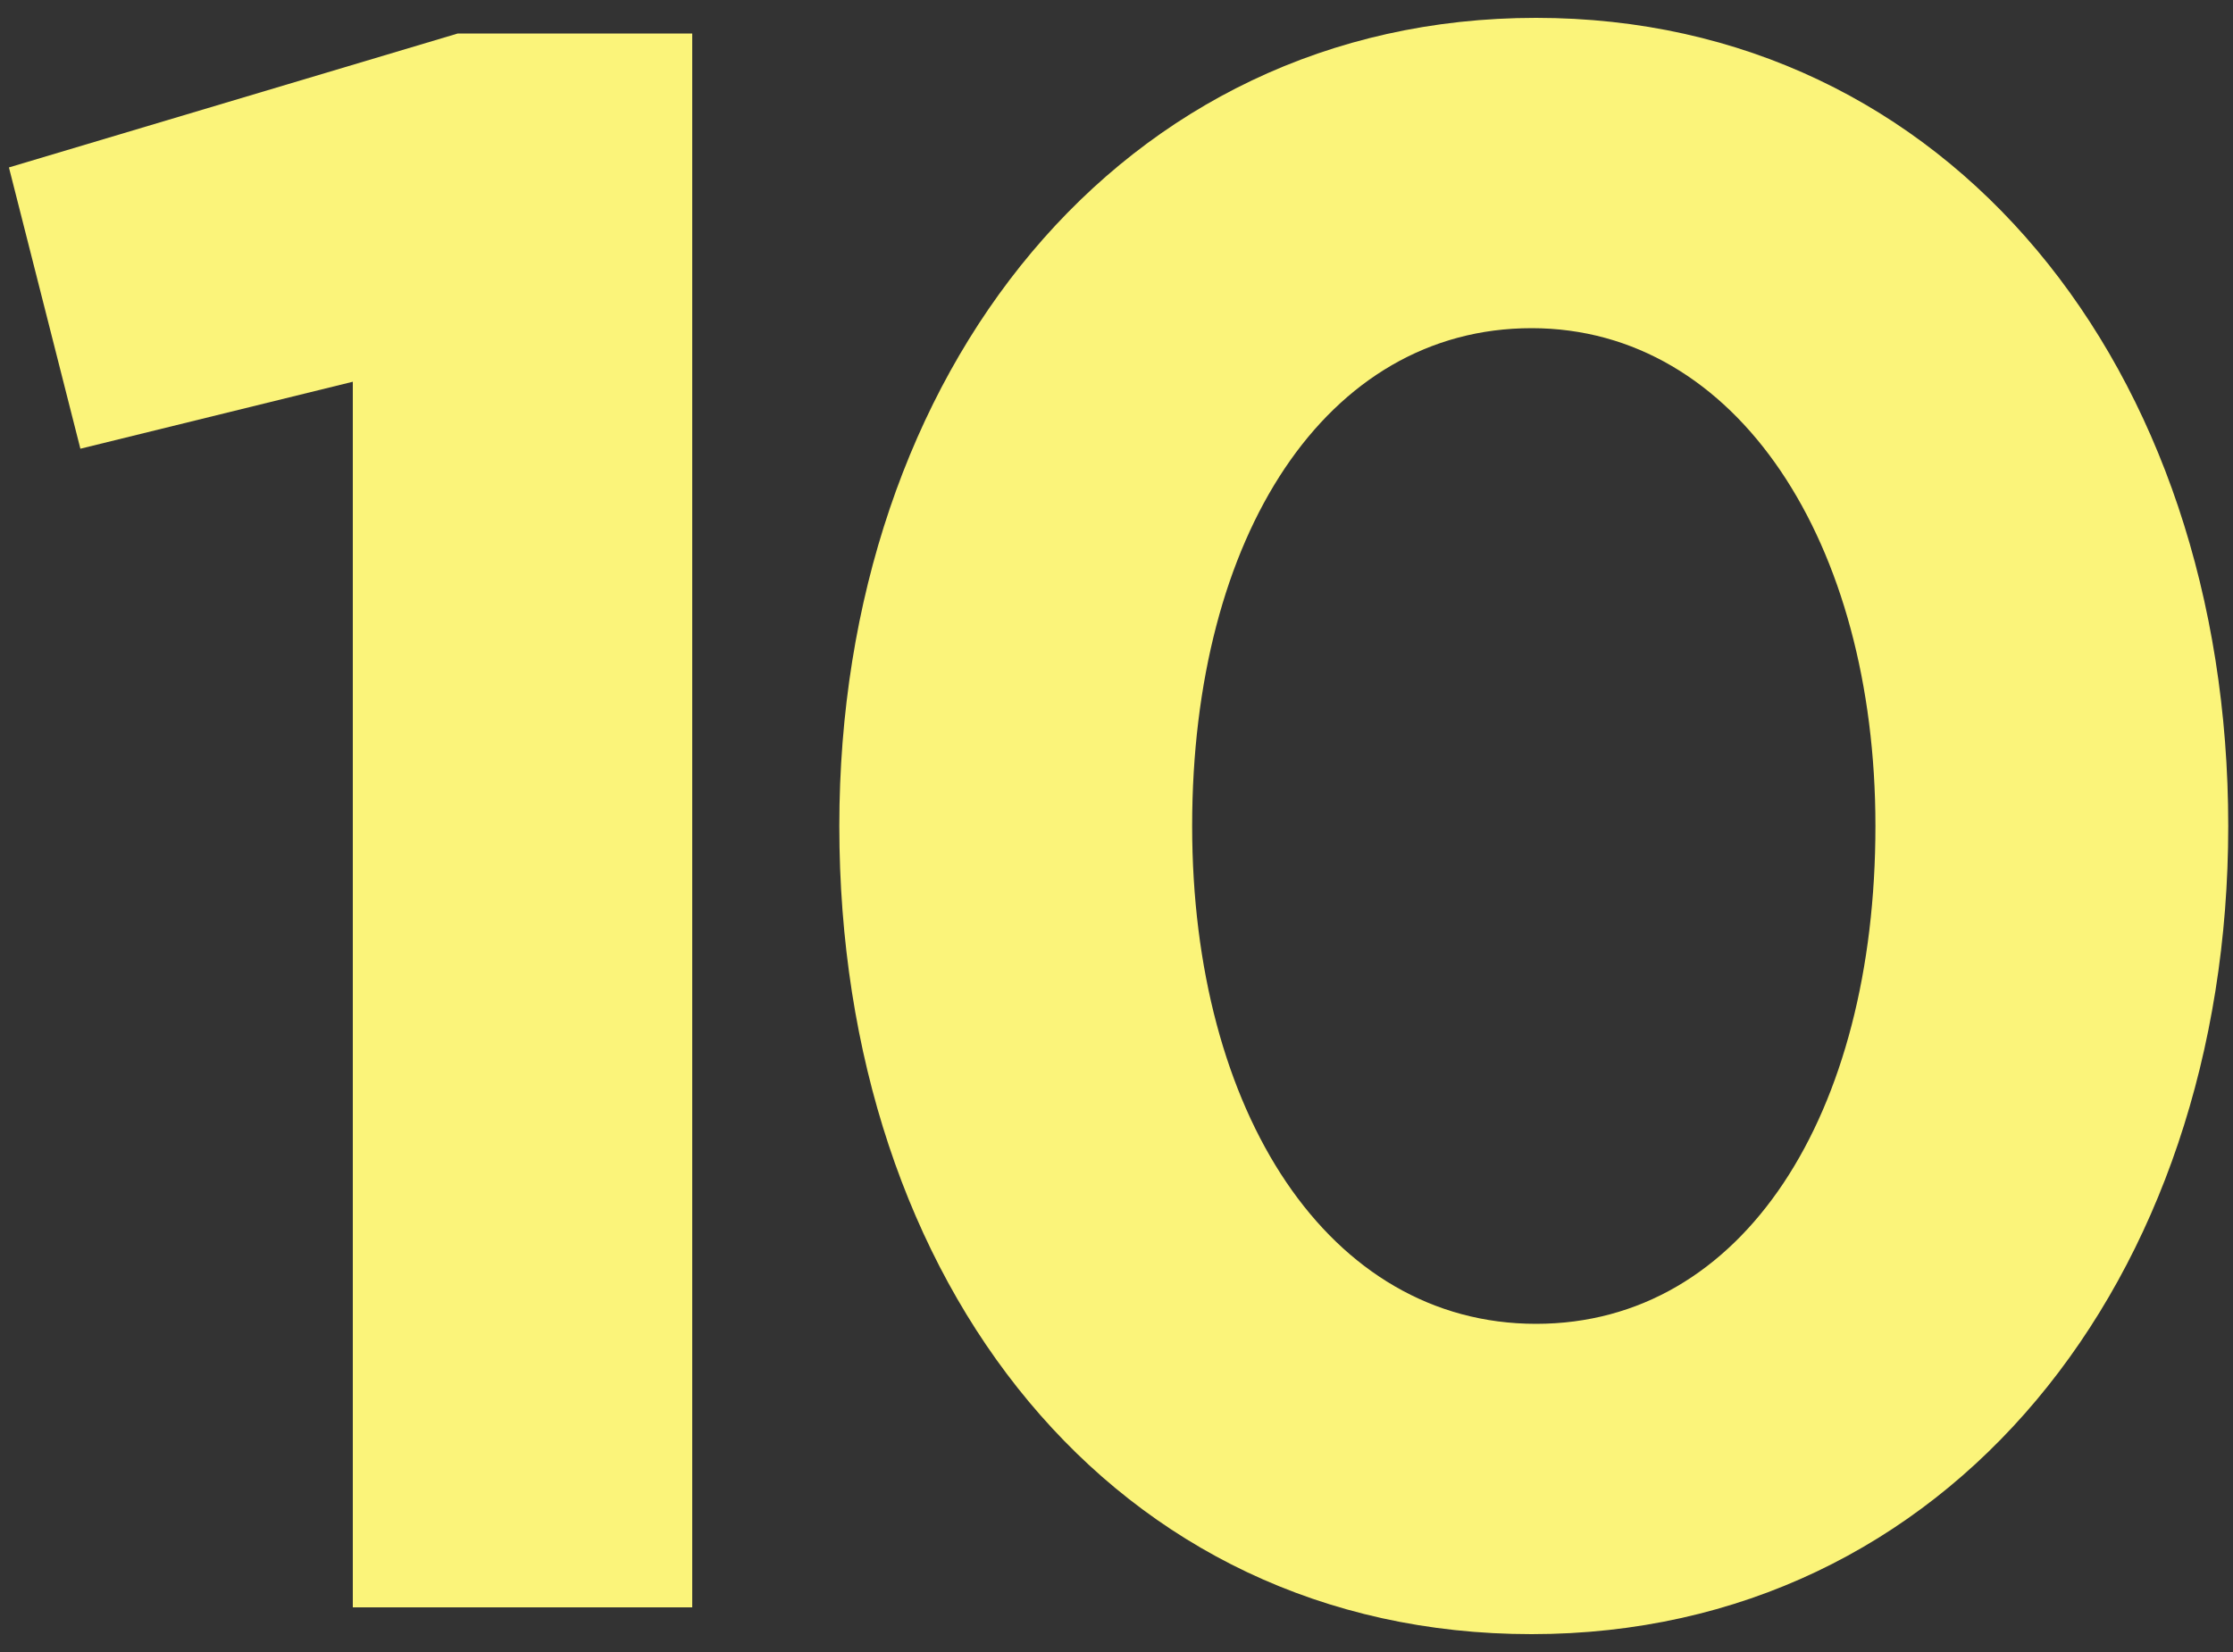 <?xml version="1.0" encoding="UTF-8"?> <svg xmlns="http://www.w3.org/2000/svg" width="100" height="74" viewBox="0 0 100 74" fill="none"><rect x="0" y="0" width="100" height="74" fill="#333333" stroke="none"/> <path d="M15.8 72H31V1.5H20.5L0.4 7.5L3.6 20.1L15.8 17.1V72Z" fill="#FBF47A"></path> <path d="M68.588 73.2C87.287 73.2 99.787 57.3 99.787 37C99.787 16.5 87.287 0.8 68.787 0.8C50.188 0.8 37.587 16.7 37.587 37C37.587 57.5 49.888 73.2 68.588 73.2ZM68.787 59.3C59.487 59.3 53.388 49.8 53.388 37C53.388 24 59.388 14.7 68.588 14.7C77.787 14.7 83.987 24.3 83.987 37C83.987 49.9 78.088 59.3 68.787 59.3Z" fill="#FBF47A"></path> </svg> 
